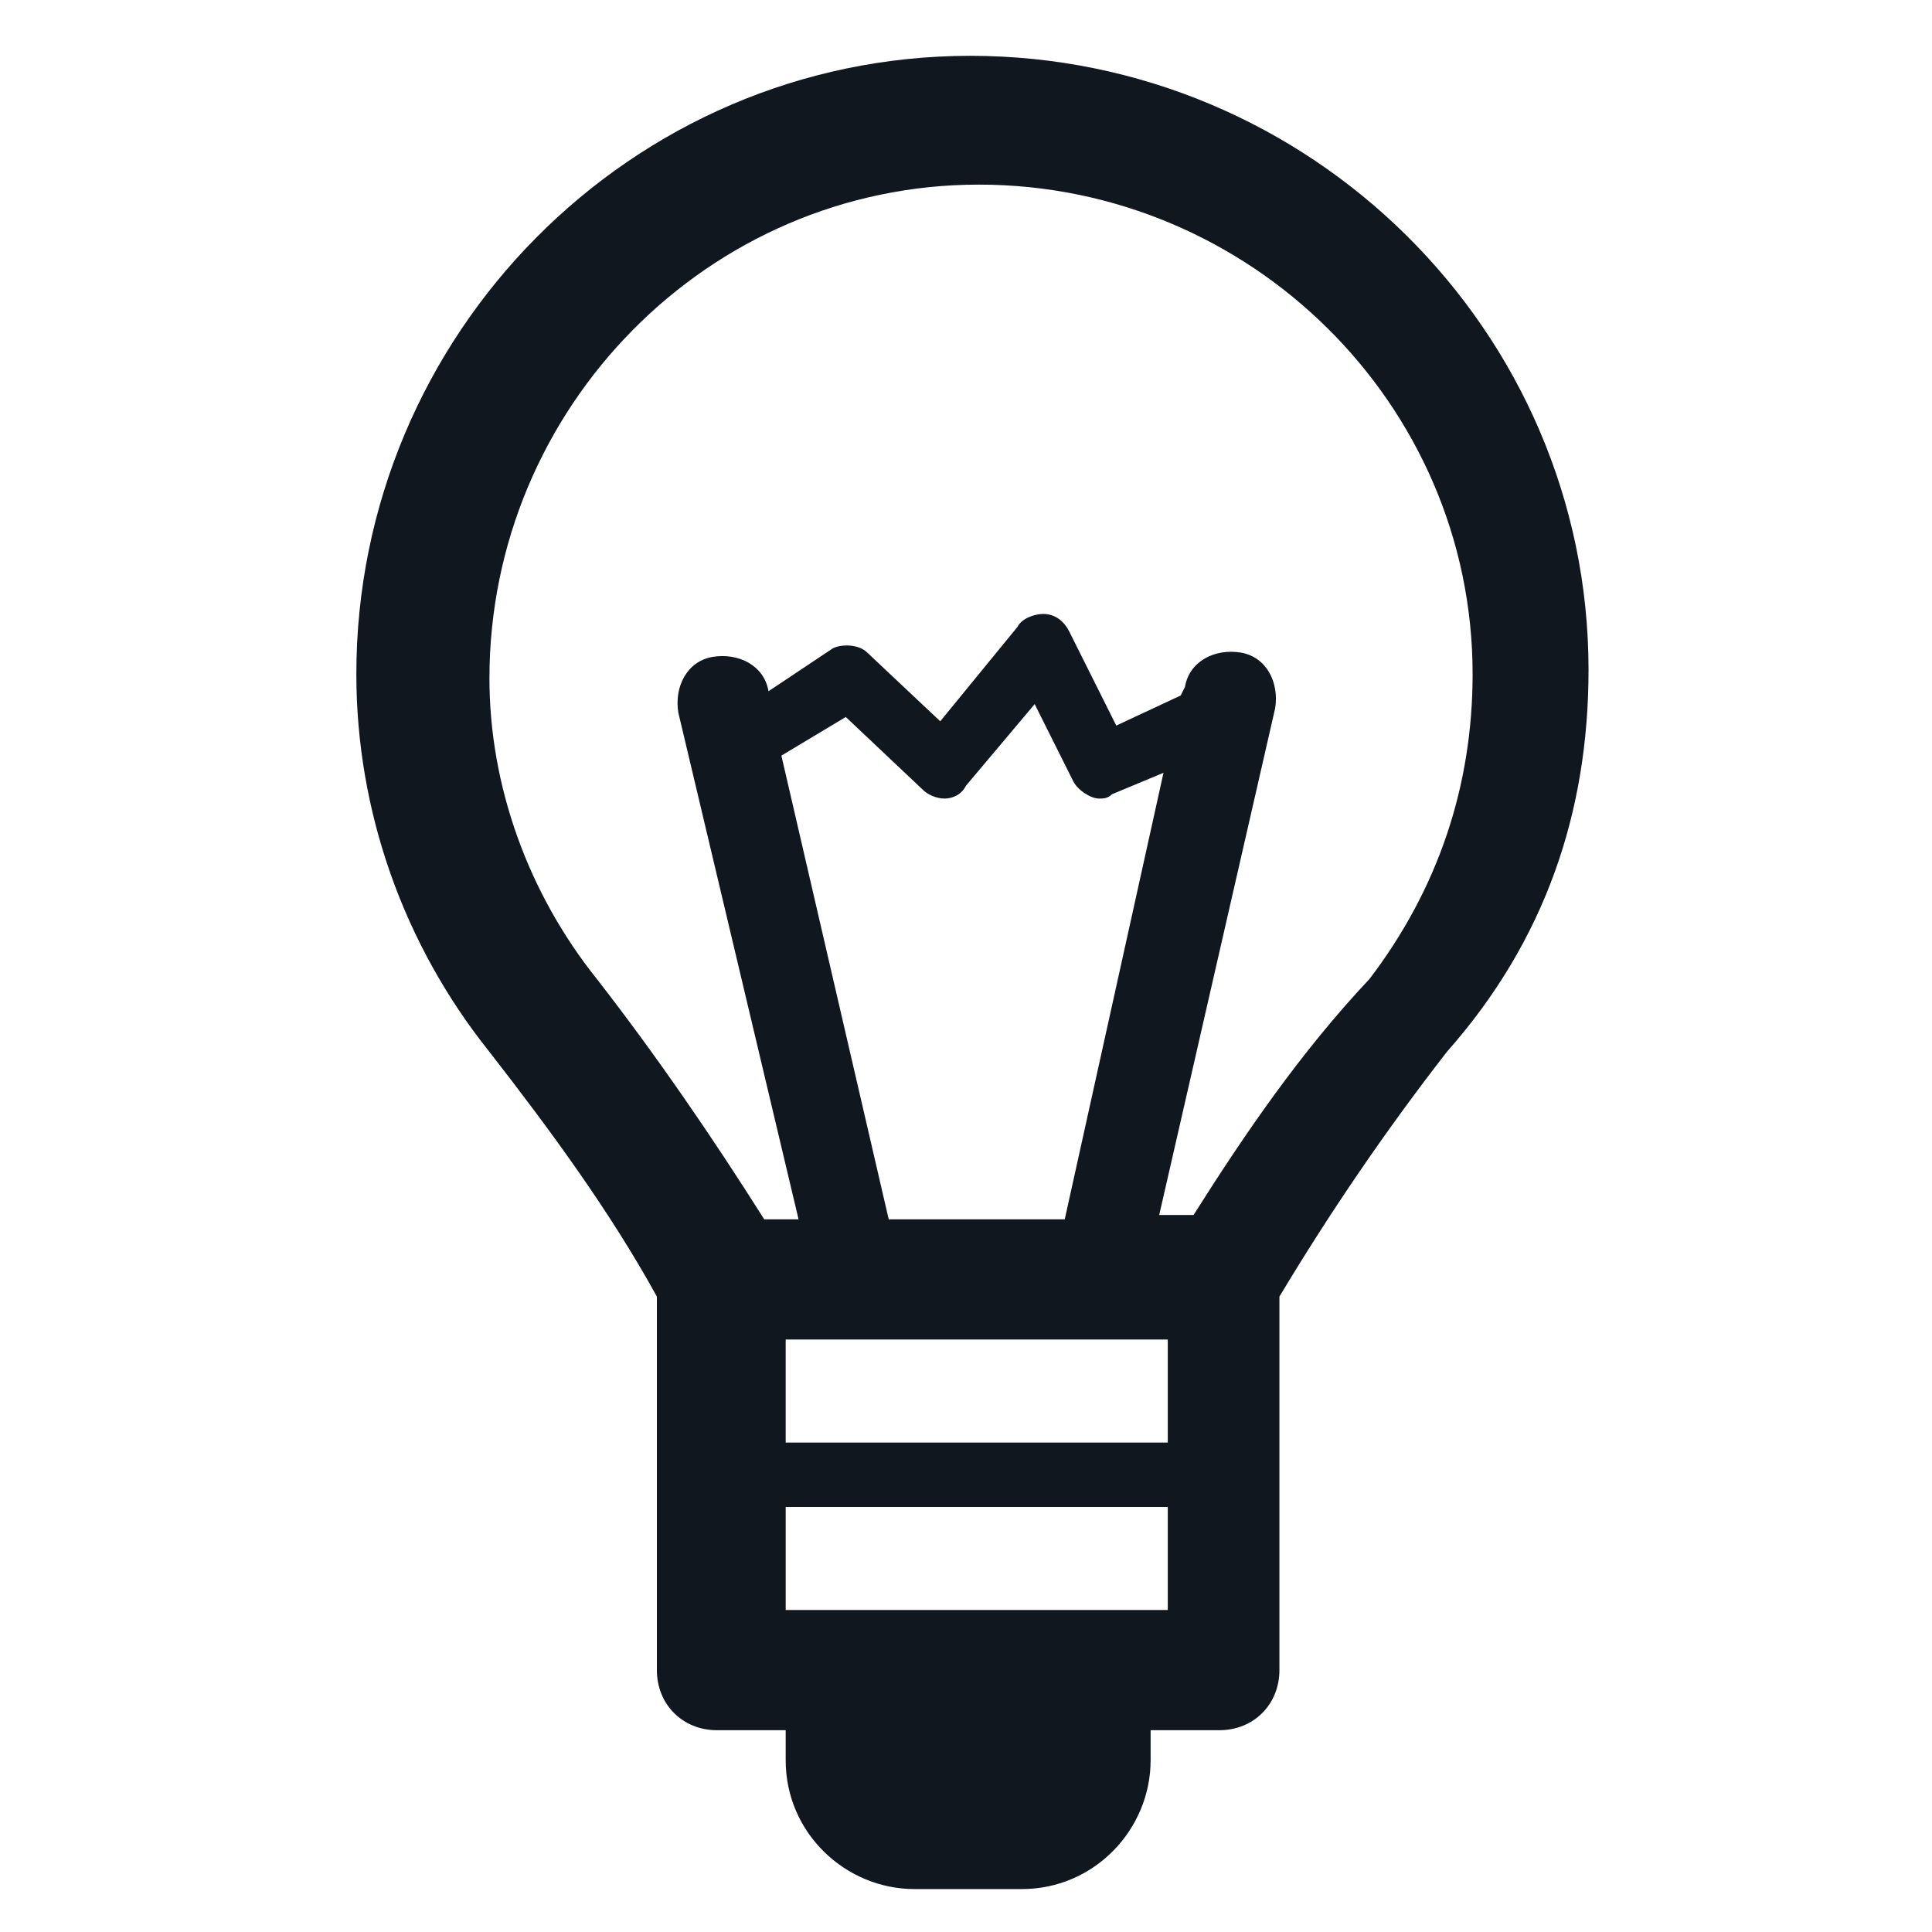 <?xml version="1.0" encoding="utf-8"?>
<!-- Generator: Adobe Illustrator 25.2.1, SVG Export Plug-In . SVG Version: 6.00 Build 0)  -->
<svg version="1.0" id="圖層_1" xmlns="http://www.w3.org/2000/svg" xmlns:xlink="http://www.w3.org/1999/xlink" x="0px" y="0px"
	 viewBox="0 0 45 45" style="enable-background:new 0 0 45 45;" xml:space="preserve">
<style type="text/css">
	.st0{fill:#11171F;}
</style>
<g>
	<g>
		<path class="st0" d="M37,15.6c0-7.9-6.5-14.3-14.4-14.3c-7.9,0-14.3,6.5-14.3,14.4c0,3.2,1.1,6.3,3.1,8.8c1.4,1.8,2.8,3.7,3.9,5.7
			l0,8.7c0,0.8,0.6,1.4,1.4,1.4l1.6,0l0,0.7c0,1.7,1.4,3,3,3l2.5,0c1.7,0,3-1.4,3-3l0-0.7l1.6,0c0.8,0,1.4-0.6,1.4-1.4l0-8.7
			c1.2-2,2.5-3.9,3.9-5.7C36,21.9,37,18.9,37,15.6 M20.7,28.4l-2.5-10.8l1.5-0.9l1.8,1.7c0.1,0.1,0.3,0.2,0.5,0.2
			c0.2,0,0.4-0.1,0.5-0.3l1.6-1.9l0.9,1.8c0.1,0.2,0.4,0.4,0.6,0.4c0.1,0,0.2,0,0.3-0.1l1.2-0.5l-2.3,10.4L20.7,28.4z M27.2,31.2
			l0,2.4l-8.9,0l0-2.4L27.2,31.2z M18.3,37.5l0-2.4l8.9,0l0,2.4L18.3,37.5z M27.8,28.3l-0.8,0l2.7-11.8c0.1-0.6-0.2-1.2-0.8-1.3
			c-0.6-0.1-1.2,0.2-1.3,0.8l-0.1,0.2L26,16.9l-1.1-2.2c-0.1-0.2-0.3-0.4-0.6-0.4c-0.2,0-0.5,0.1-0.6,0.3l-1.8,2.2l-1.7-1.6
			C20,15,19.6,15,19.4,15.1l-1.5,1l0,0c-0.1-0.6-0.7-0.9-1.3-0.8c-0.6,0.1-0.9,0.7-0.8,1.3l2.8,11.8h-0.8c-1.2-1.9-2.5-3.8-3.9-5.6
			c-1.6-2-2.5-4.5-2.5-7c0-6.3,5.1-11.5,11.4-11.5c6.3,0,11.5,5.1,11.5,11.4c0,2.6-0.8,5-2.4,7.1C30.3,24.5,29,26.4,27.8,28.3"/>
	</g>
</g>
</svg>
